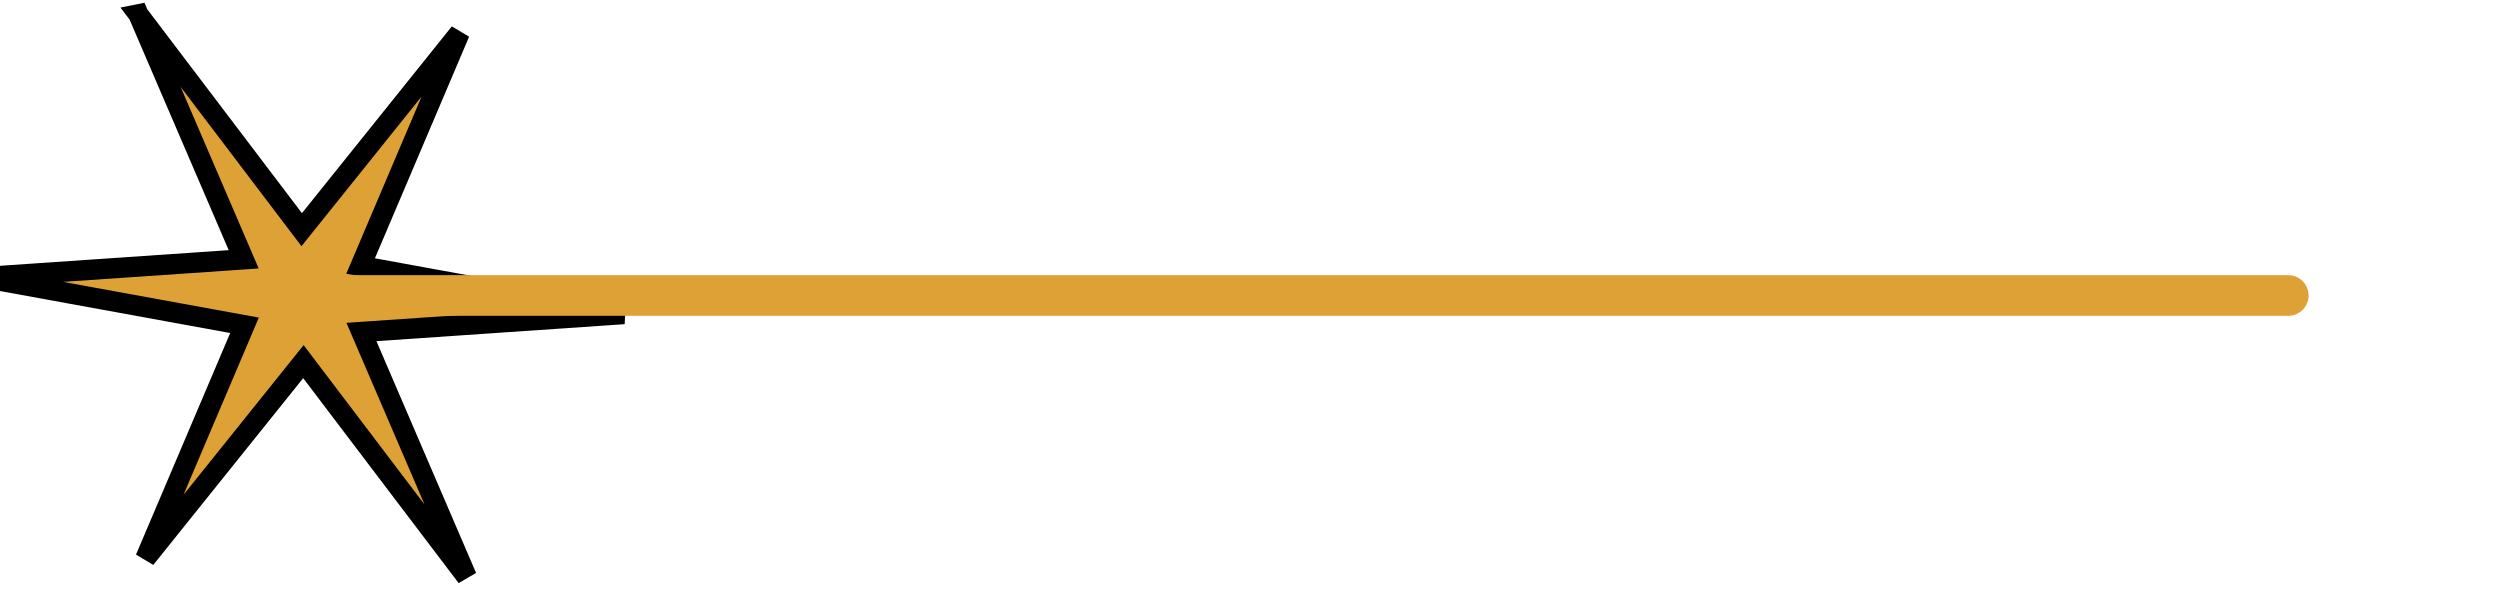 <?xml version="1.0" encoding="UTF-8"?> <svg xmlns="http://www.w3.org/2000/svg" width="123" height="29" fill="none"> <g> <title>Layer 1</title> <path transform="rotate(-12 14.886 14.546)" stroke="null" id="svg_2" fill="#DEA136" d="m9.862,-0.671l5.658,12.033l9.621,-7.861l-7.159,10.212l12.183,5.005l-12.817,-1.821l2.562,12.866l-5.658,-12.033l-9.621,7.861l7.159,-10.212l-12.183,-5.005l12.818,1.821l-2.562,-12.866z"></path> <path stroke-width="2" stroke="#DEA136" id="svg_4" stroke-linecap="round" d="m112.582,14.538l-95.191,0"></path> </g> </svg> 
